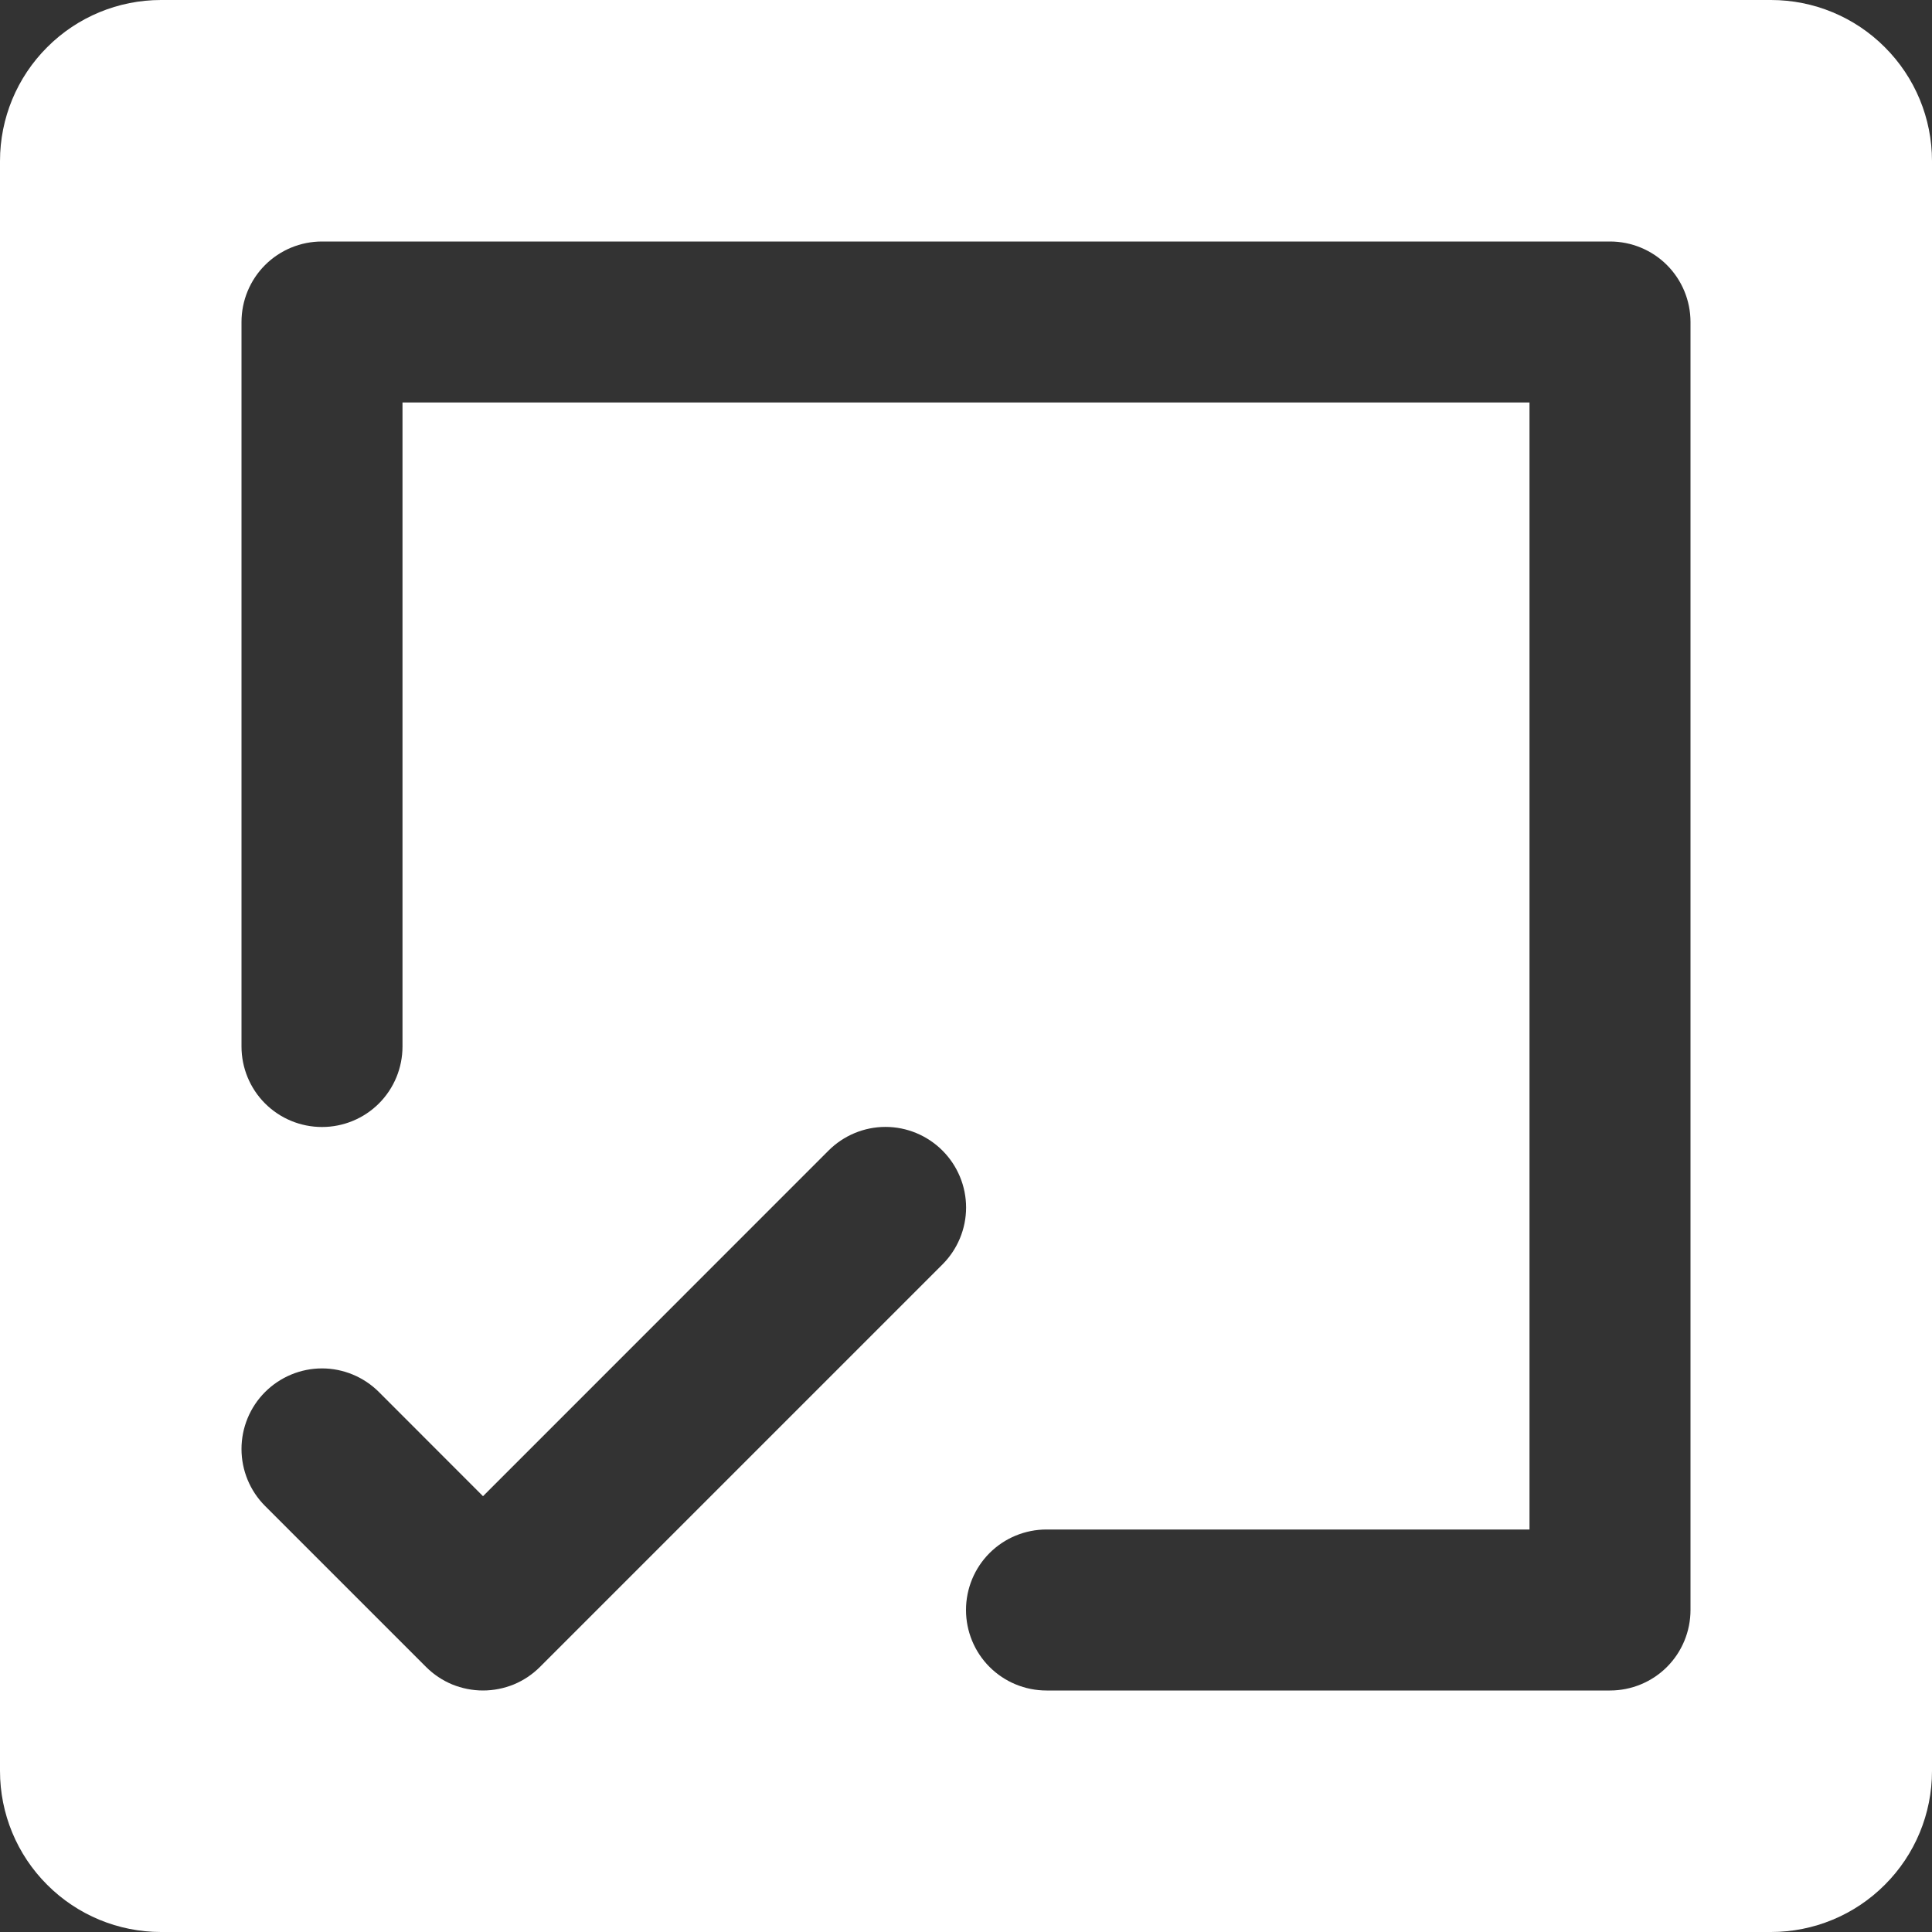 <svg width="21" height="21" viewBox="0 0 21 21" fill="none" xmlns="http://www.w3.org/2000/svg">
<rect x="0" y="0" width="21" height="21" fill="#333333" stroke="none"/>
<path d="M19.25 0H1.75C1.286 0 0.841 0.184 0.513 0.513C0.184 0.841 0 1.286 0 1.75V19.25C0 19.714 0.184 20.159 0.513 20.487C0.841 20.816 1.286 21 1.75 21H19.25C19.714 21 20.159 20.816 20.487 20.487C20.816 20.159 21 19.714 21 19.25V1.75C21 1.286 20.816 0.841 20.487 0.513C20.159 0.184 19.714 0 19.25 0ZM5.25 18.375C5.135 18.375 5.021 18.352 4.915 18.309C4.809 18.265 4.712 18.2 4.631 18.119L2.881 16.369C2.717 16.205 2.625 15.982 2.625 15.75C2.625 15.518 2.717 15.295 2.881 15.131C3.045 14.967 3.268 14.874 3.5 14.874C3.732 14.874 3.955 14.967 4.119 15.131L5.25 16.263L9.006 12.506C9.17 12.342 9.393 12.249 9.625 12.249C9.857 12.249 10.08 12.342 10.244 12.506C10.408 12.67 10.501 12.893 10.501 13.125C10.501 13.357 10.408 13.58 10.244 13.744L5.869 18.119C5.788 18.2 5.691 18.265 5.585 18.309C5.479 18.352 5.365 18.375 5.25 18.375ZM18.375 17.5C18.375 17.732 18.283 17.955 18.119 18.119C17.955 18.283 17.732 18.375 17.5 18.375H11.375C11.143 18.375 10.92 18.283 10.756 18.119C10.592 17.955 10.5 17.732 10.5 17.5C10.5 17.268 10.592 17.045 10.756 16.881C10.92 16.717 11.143 16.625 11.375 16.625H16.625V4.375H4.375V11.375C4.375 11.607 4.283 11.83 4.119 11.994C3.955 12.158 3.732 12.25 3.5 12.25C3.268 12.25 3.045 12.158 2.881 11.994C2.717 11.83 2.625 11.607 2.625 11.375V3.5C2.625 3.268 2.717 3.045 2.881 2.881C3.045 2.717 3.268 2.625 3.5 2.625H17.5C17.732 2.625 17.955 2.717 18.119 2.881C18.283 3.045 18.375 3.268 18.375 3.5V17.5Z" fill="white"/>
</svg>

